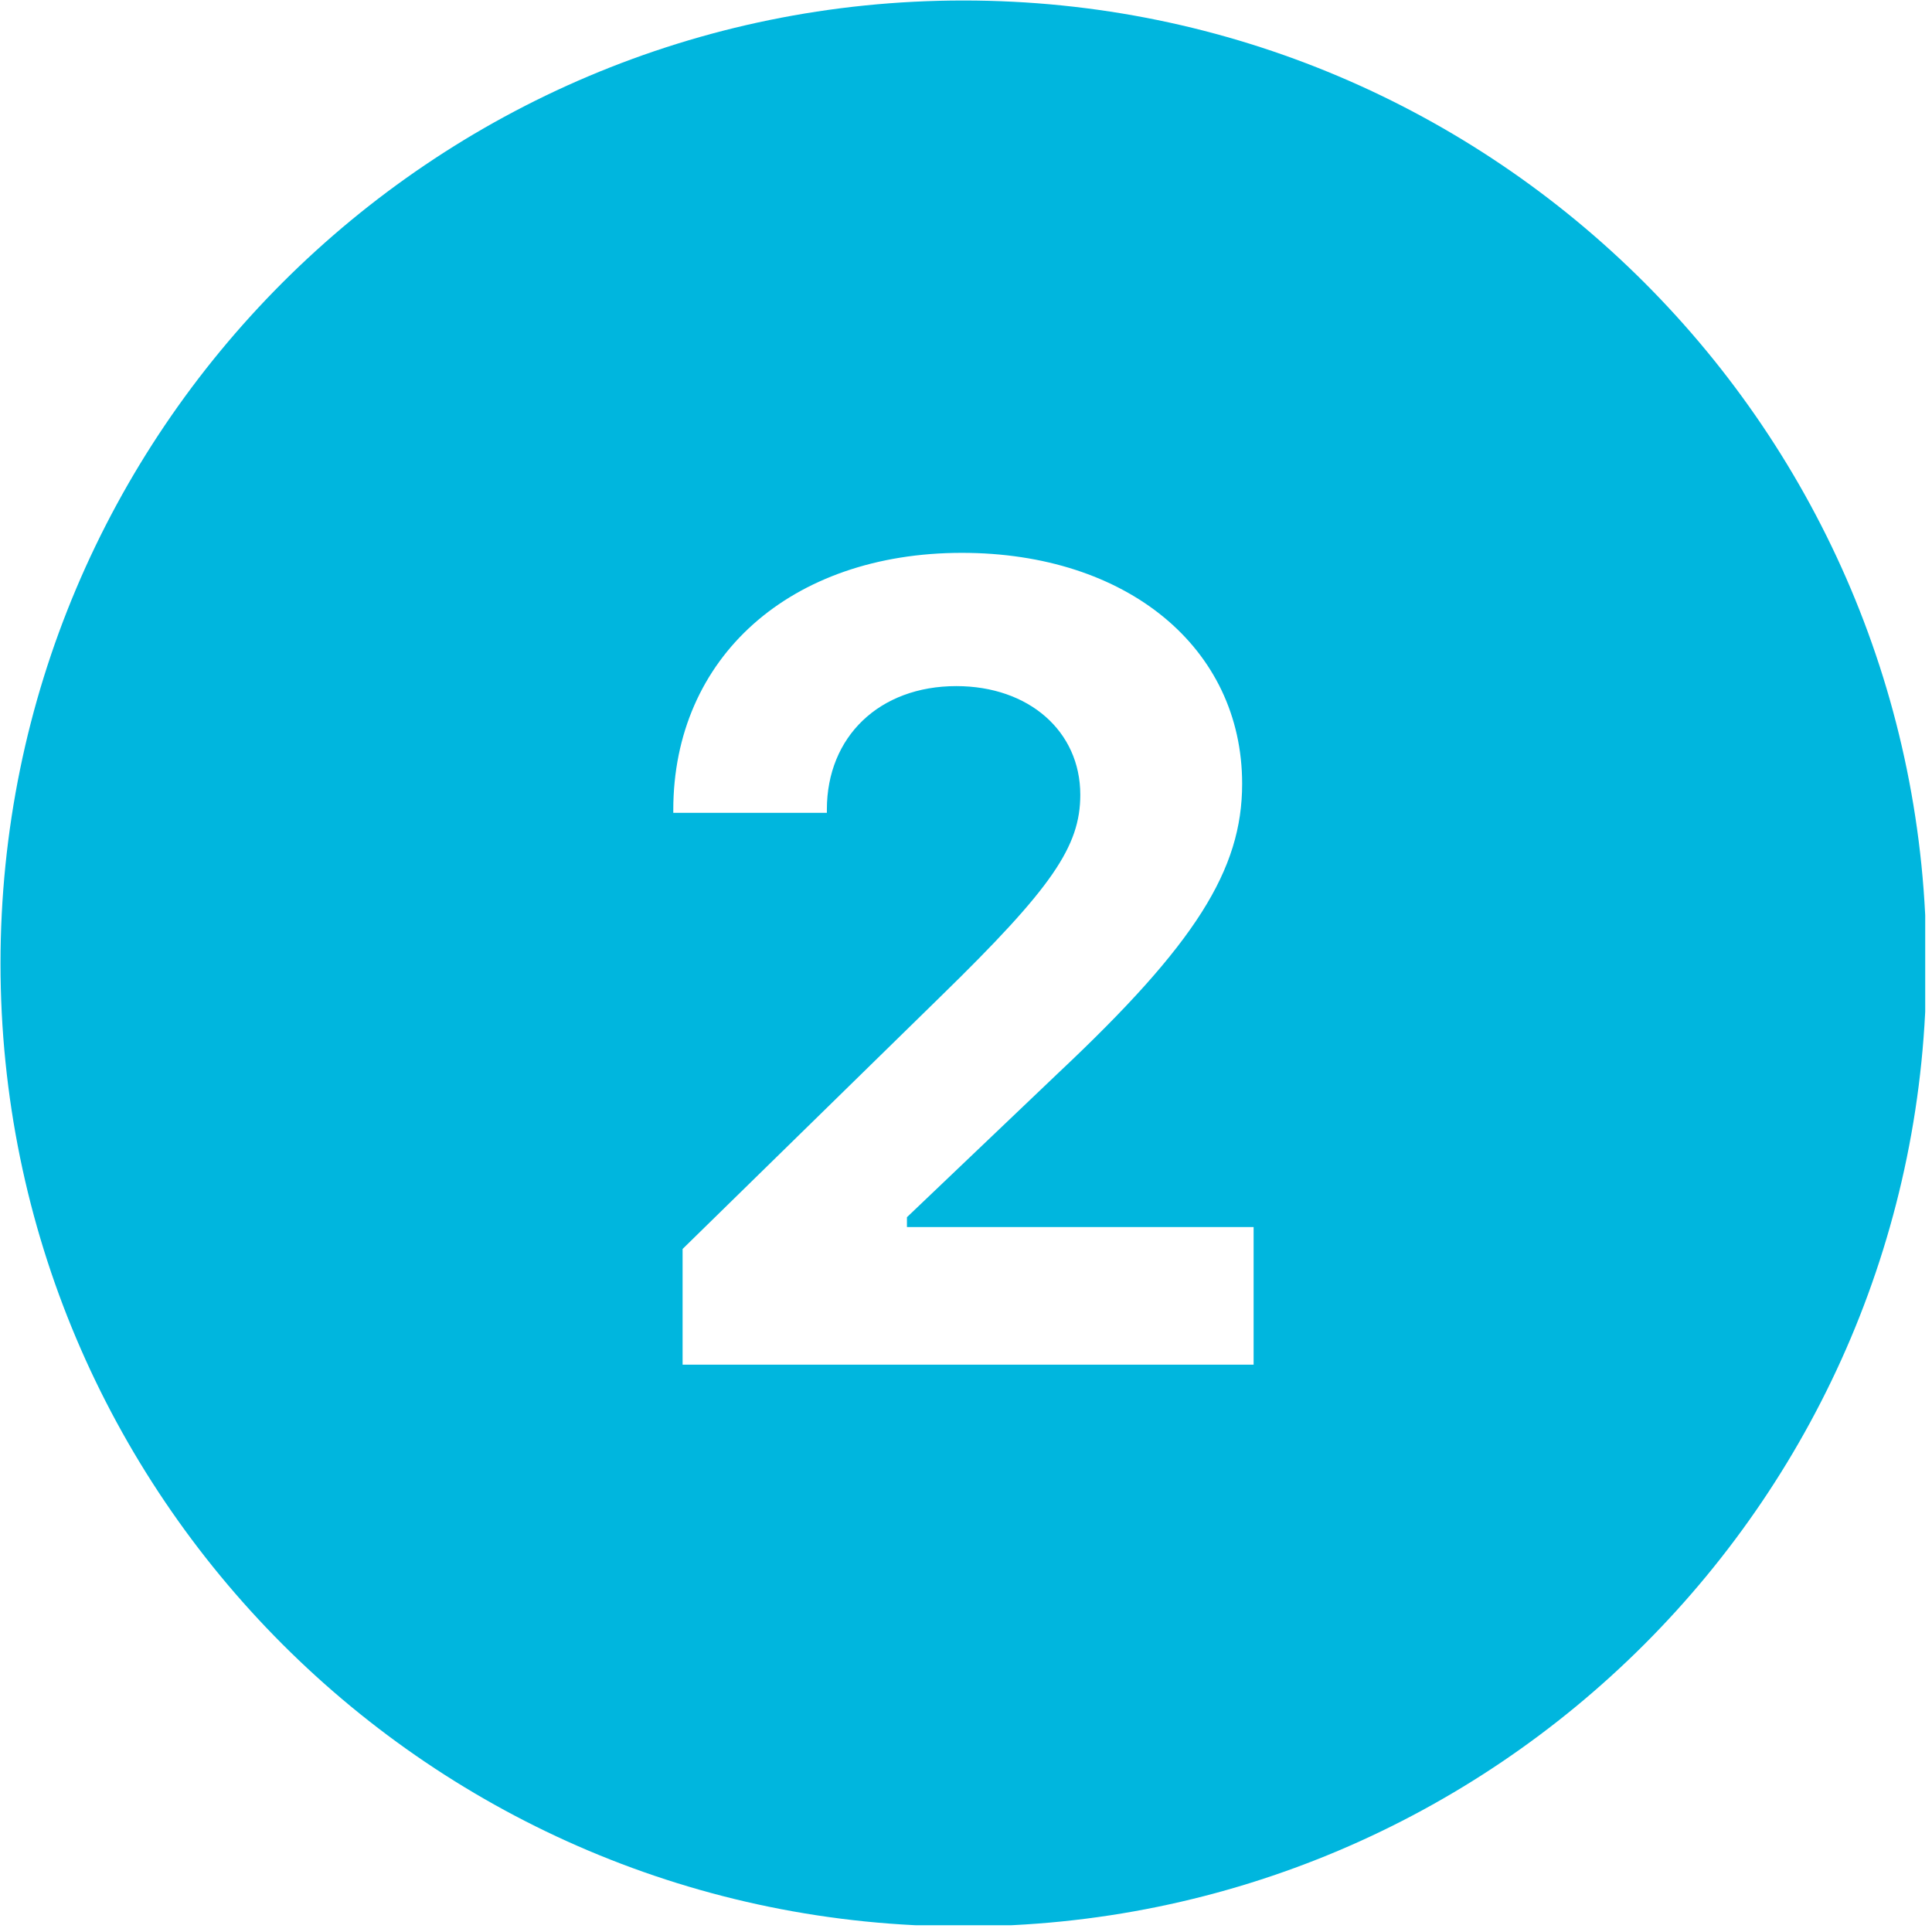 <svg xmlns="http://www.w3.org/2000/svg" xmlns:xlink="http://www.w3.org/1999/xlink" width="308" viewBox="0 0 230.88 231" height="308" preserveAspectRatio="xMidYMid meet"><defs><clipPath id="3a2d89b67c"><path d="M 0 0.059 L 230.129 0.059 L 230.129 230.191 L 0 230.191 Z M 0 0.059 " clip-rule="nonzero"></path></clipPath></defs><g clip-path="url(#3a2d89b67c)"><path fill="#00b6de" d="M 115.137 0.059 C 51.551 0.059 0 51.613 0 115.195 C 0 178.777 51.551 230.332 115.137 230.332 C 178.719 230.332 230.27 178.777 230.27 115.195 C 230.27 51.613 178.719 0.059 115.137 0.059 Z M 149.828 163.168 L 81.555 163.168 L 81.555 149.332 L 112.449 119.102 C 125.766 106.109 129.105 101.195 129.105 95.027 C 129.105 87.418 122.938 82.035 114.281 82.035 C 105.098 82.035 98.805 88.07 98.805 96.793 L 98.805 97.188 L 80.441 97.188 L 80.441 96.859 C 80.441 78.562 94.477 66.102 114.945 66.102 C 134.688 66.102 148.457 77.449 148.457 93.715 C 148.457 104.008 142.883 112.863 126.484 128.281 L 108.379 145.535 L 108.379 146.715 L 149.828 146.715 Z M 149.828 163.168 " fill-opacity="1" fill-rule="nonzero"></path></g></svg>